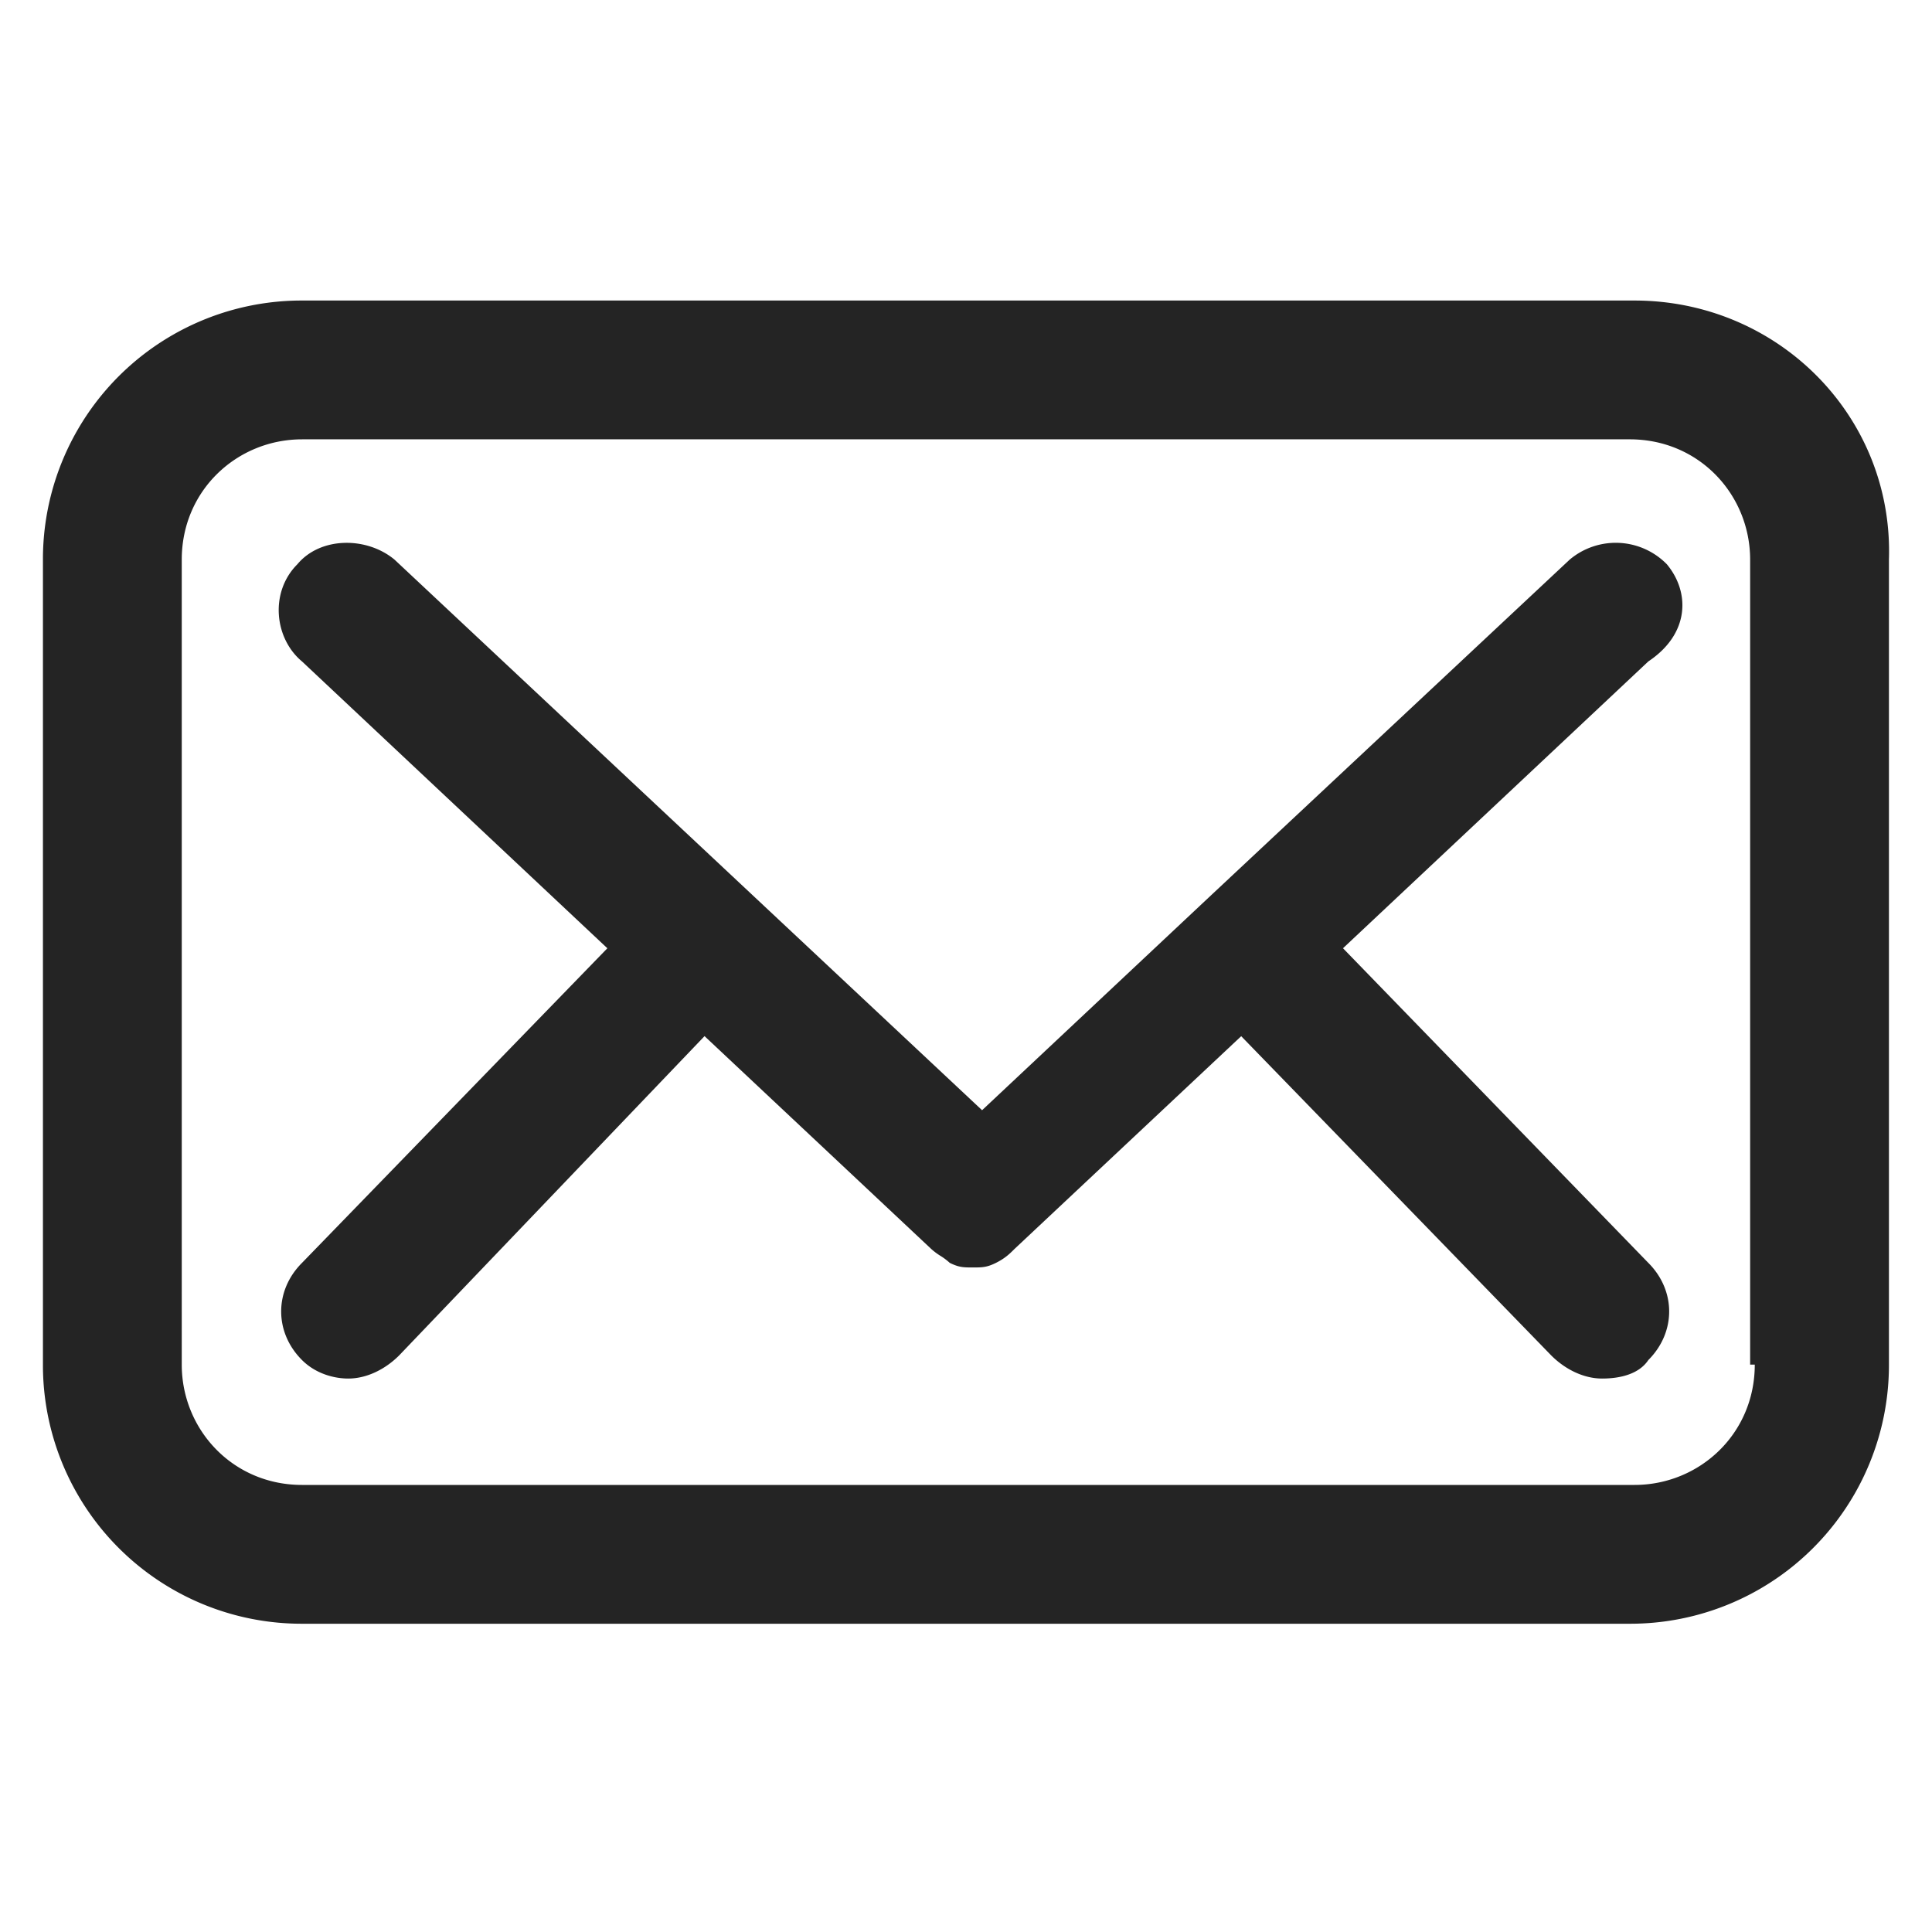 <svg xmlns="http://www.w3.org/2000/svg" fill="none" width="90" height="90" viewBox="0 0 90 90"><g clip-path="url(#a)"><path d="M14.07 14h62.07c6.681 0 12.07 5.388 11.854 12.07v37.5a12.05 12.05 0 0 1-12.07 12.07H14.07A12.05 12.05 0 0 1 2 63.57v-37.5A12.05 12.05 0 0 1 14.07 14Zm62.07 55.174c3.017 0 5.604-2.37 5.604-5.604h-.216v-37.5c0-3.018-2.37-5.604-5.604-5.604H14.07c-3.017 0-5.603 2.37-5.603 5.603V63.57c0 3.018 2.37 5.604 5.603 5.604h62.07Zm-3.018-43.105a3.333 3.333 0 0 1 4.526.216c1.078 1.293 1.078 3.233-.862 4.526L62.562 44.173 76.786 58.83c1.293 1.293 1.293 3.233 0 4.526-.43.646-1.293.862-2.155.862-.862 0-1.724-.431-2.37-1.078L57.82 48.27l-10.56 9.911c-.216.216-.431.431-.862.647-.432.215-.647.215-1.078.215-.431 0-.647 0-1.078-.215a2.996 2.996 0 0 0-.43-.324 2.987 2.987 0 0 1-.432-.323l-10.56-9.914L18.594 63.14c-.647.647-1.509 1.078-2.37 1.078-.647 0-1.51-.216-2.156-.862-1.293-1.293-1.293-3.233 0-4.526l14.225-14.656-14.225-13.362c-1.293-1.078-1.509-3.233-.216-4.526 1.078-1.293 3.233-1.293 4.527-.216l27.37 25.648 10.562-9.914 16.81-15.734Z" fill="#242424" fill-rule="evenodd" clip-rule="evenodd"/></g><defs><clipPath id="a"><path d="M0 0h86v61.813H0z" fill="#fff" transform="translate(2 14)"/></clipPath></defs></svg>